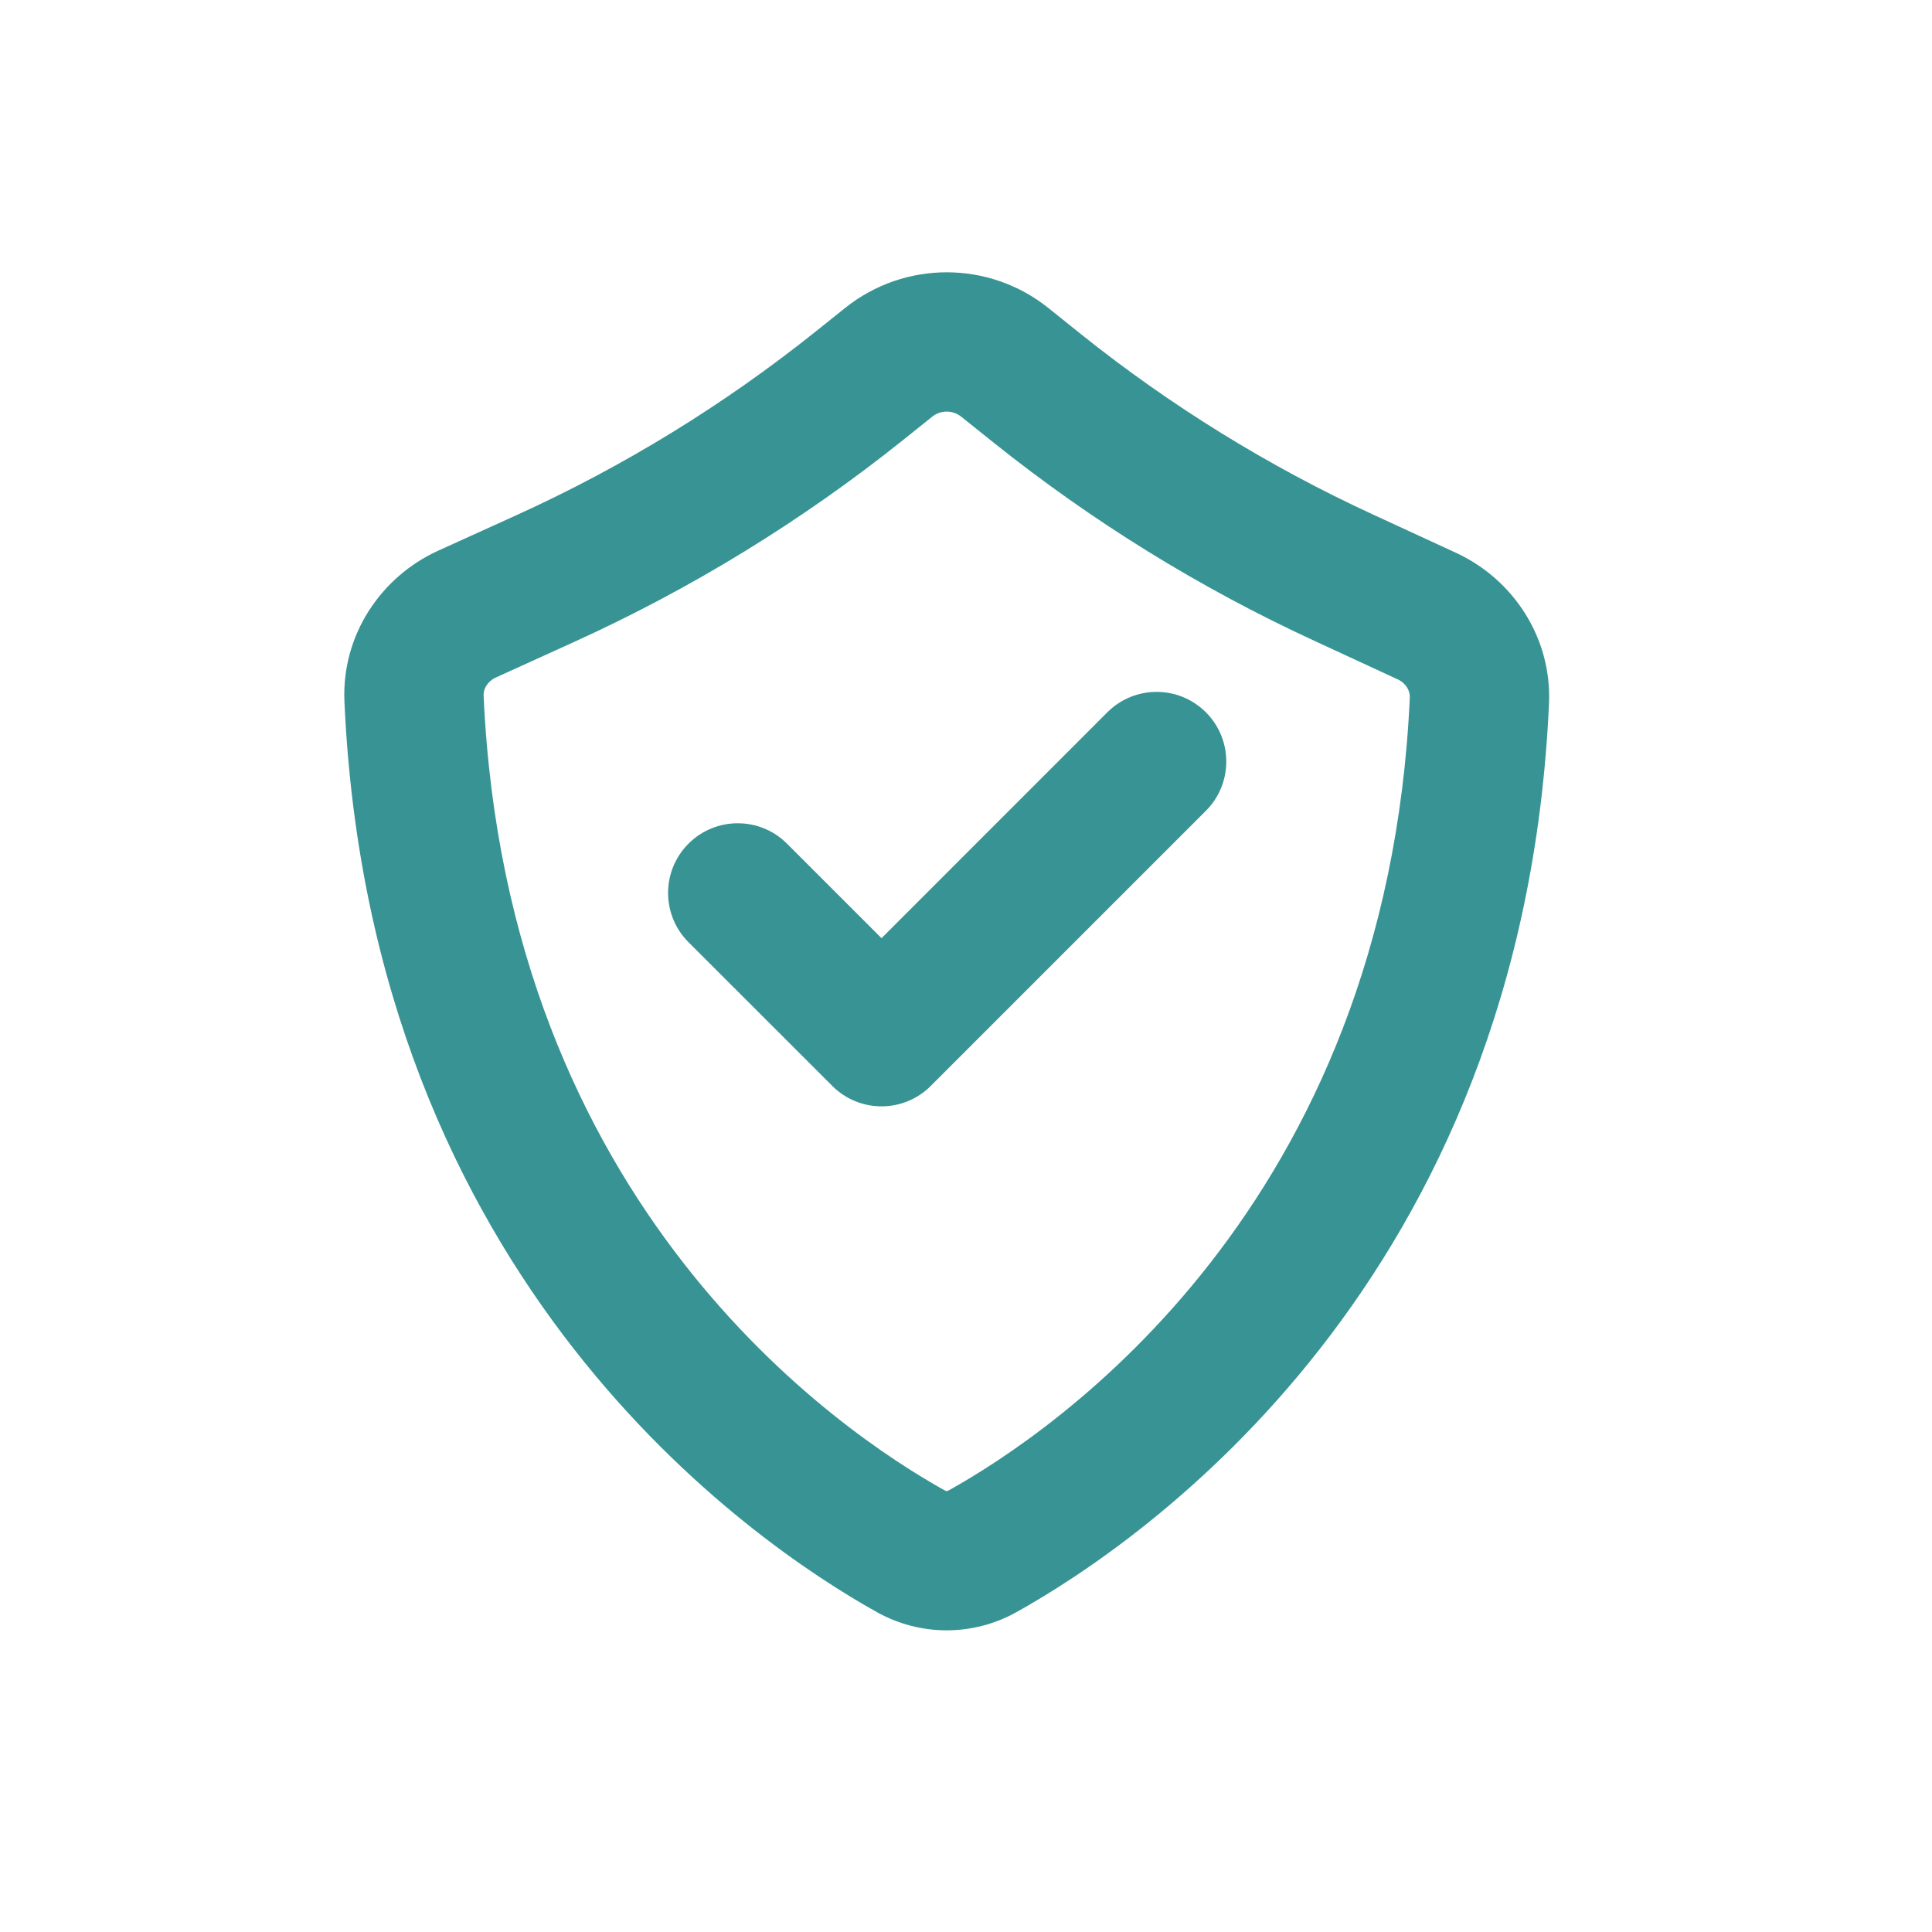 <svg width="25" height="25" viewBox="0 0 25 25" fill="none" xmlns="http://www.w3.org/2000/svg">
<path d="M10.184 10.917C9.832 10.565 9.261 10.565 8.909 10.917C8.557 11.269 8.557 11.84 8.909 12.192L10.77 14.052C11.121 14.404 11.692 14.404 12.044 14.052L15.604 10.492C15.956 10.14 15.956 9.569 15.604 9.217C15.252 8.865 14.681 8.865 14.329 9.217L11.407 12.14L10.184 10.917Z" fill="#389494"/>
<path fill-rule="evenodd" clip-rule="evenodd" d="M13.564 3.984C12.796 3.37 11.705 3.37 10.937 3.984L10.556 4.289C9.37 5.237 8.072 6.035 6.69 6.663L5.672 7.125C4.928 7.463 4.418 8.22 4.457 9.081C4.795 16.591 9.722 19.954 11.347 20.861C11.911 21.175 12.589 21.175 13.153 20.861C14.778 19.955 19.707 16.595 20.044 9.104C20.082 8.248 19.577 7.493 18.84 7.153L17.758 6.654C16.412 6.033 15.147 5.251 13.989 4.325L13.564 3.984ZM12.063 5.392C12.172 5.304 12.328 5.304 12.438 5.392L12.863 5.732C14.135 6.749 15.525 7.608 17.003 8.29L18.084 8.79C18.198 8.842 18.246 8.943 18.243 9.023C17.946 15.62 13.643 18.524 12.276 19.286C12.264 19.293 12.256 19.294 12.25 19.294C12.245 19.294 12.237 19.293 12.225 19.286C10.859 18.524 6.555 15.617 6.258 9C6.254 8.92 6.303 8.818 6.418 8.766L7.435 8.304C8.953 7.614 10.38 6.738 11.682 5.697L12.063 5.392Z" fill="#389494"/>
</svg>
